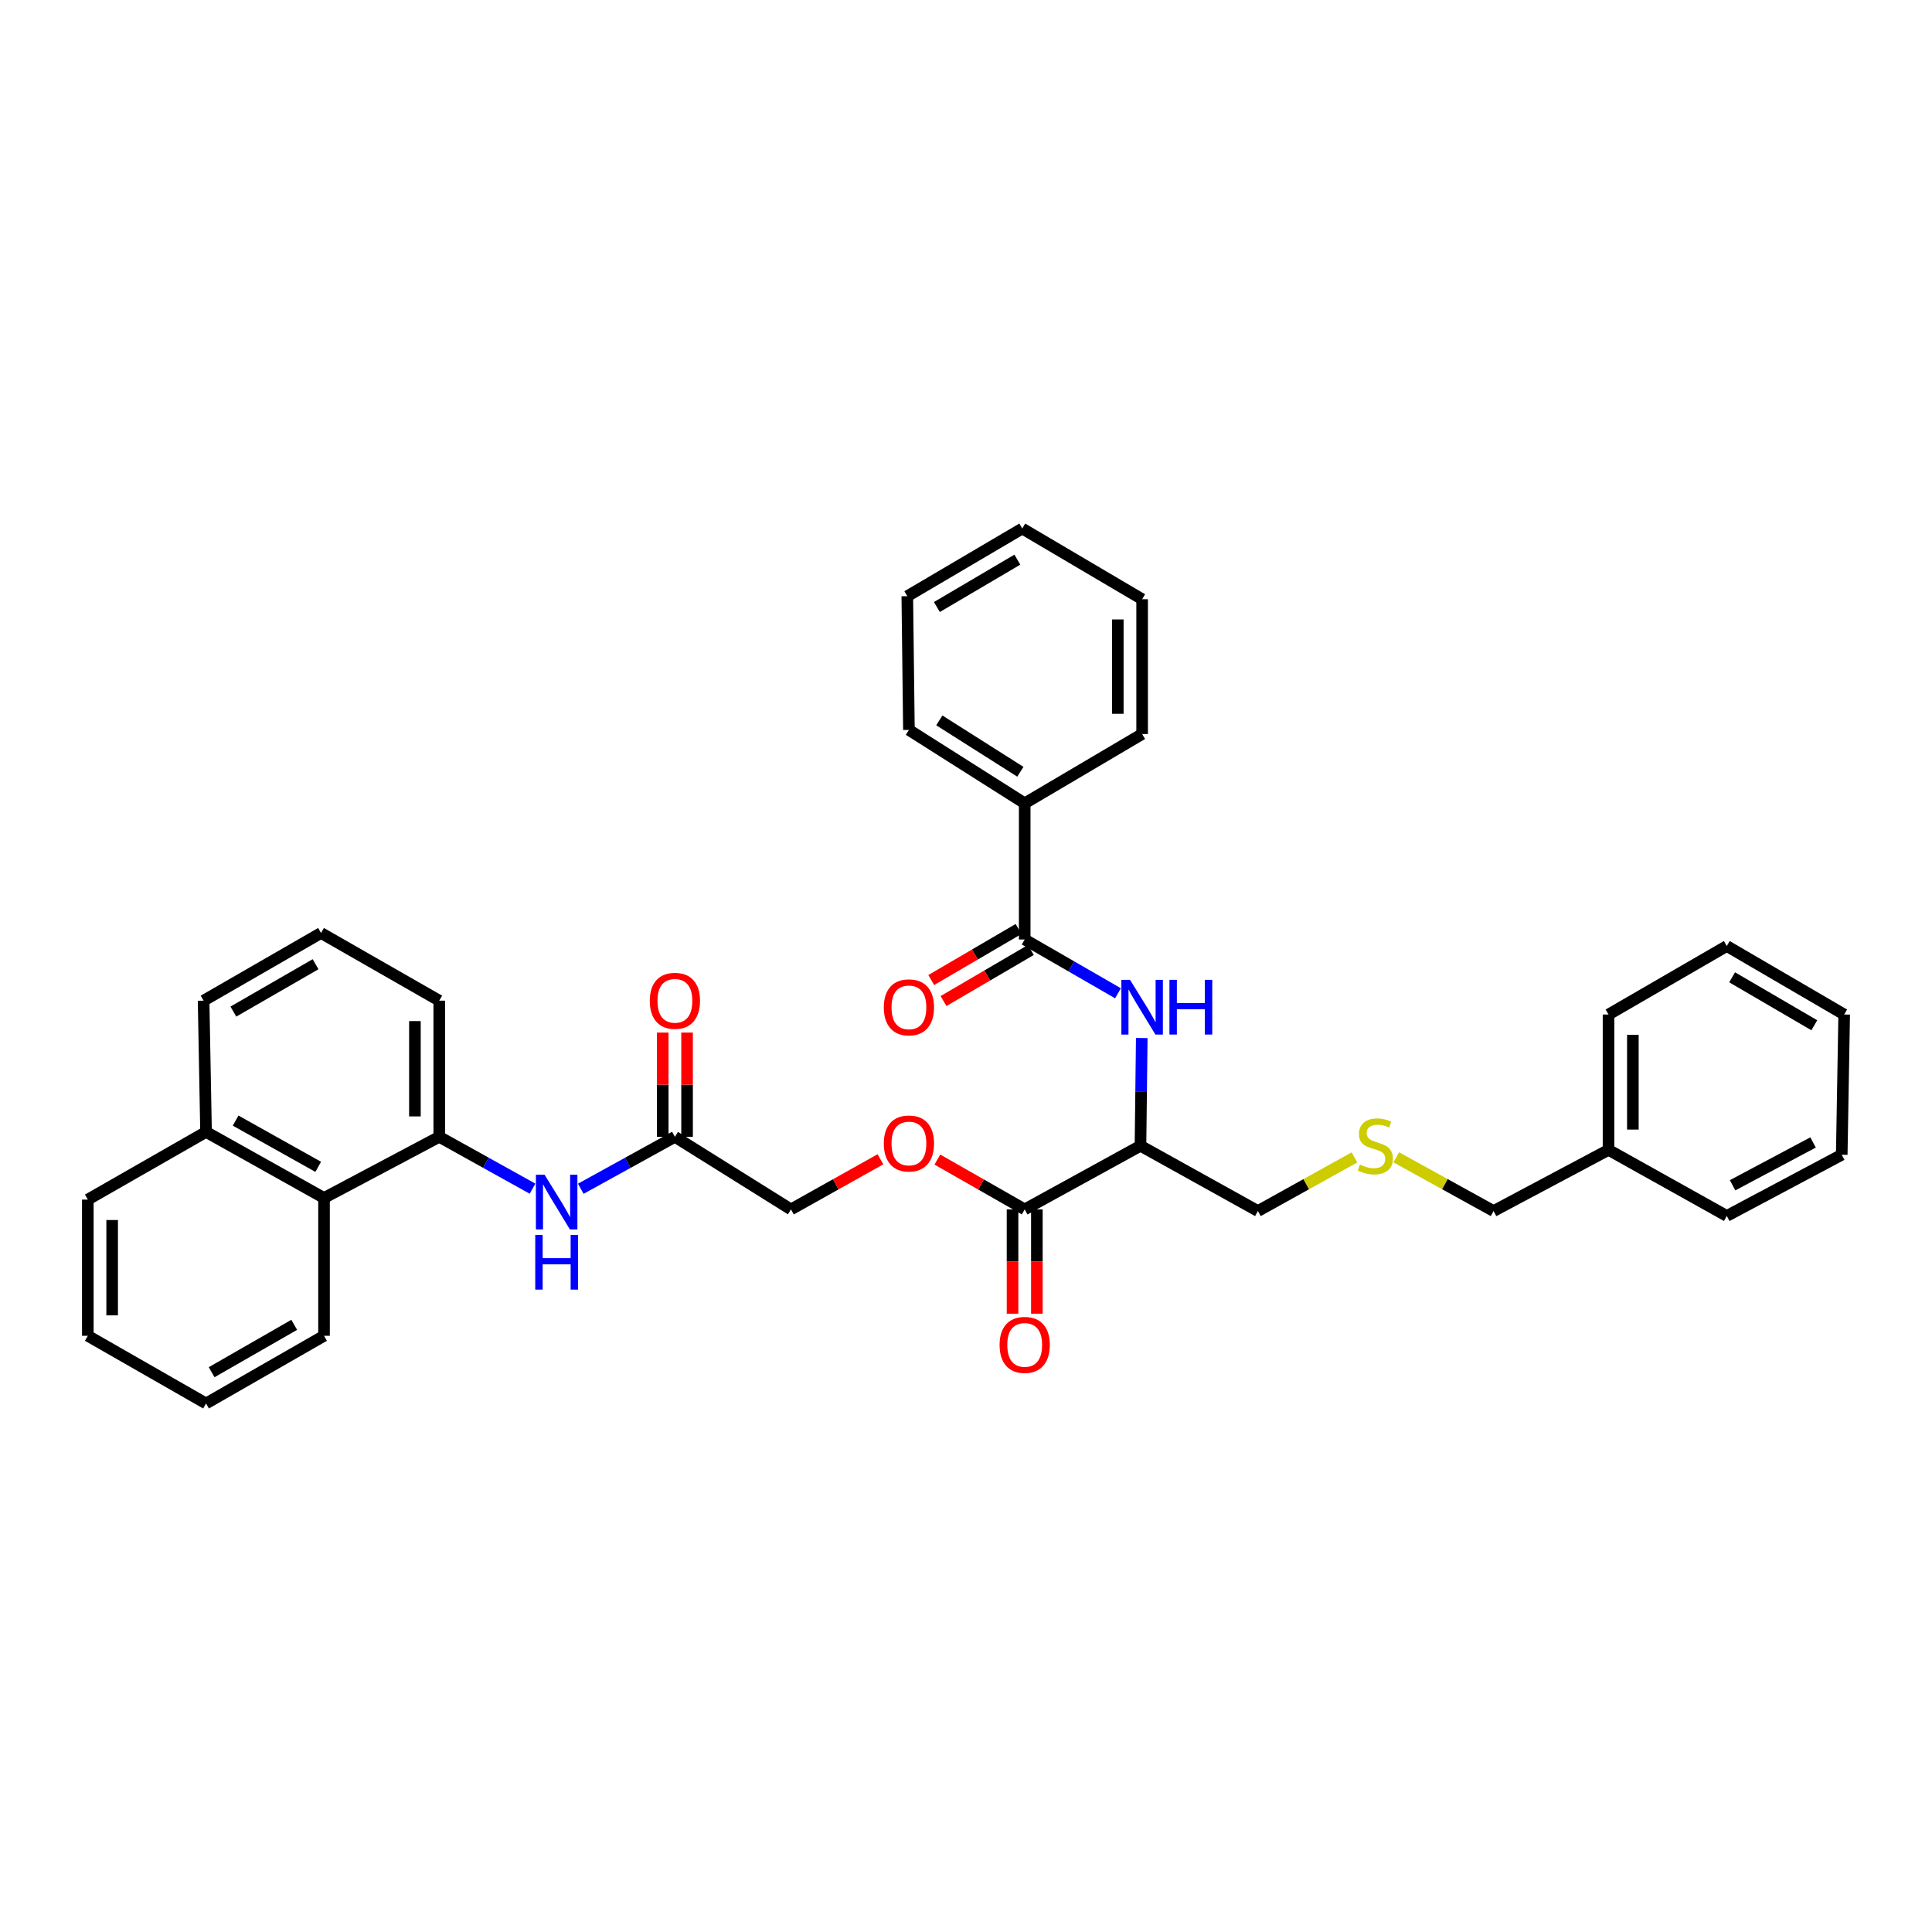 <?xml version='1.0' encoding='iso-8859-1'?>
<svg version='1.1' baseProfile='full'
              xmlns='http://www.w3.org/2000/svg'
                      xmlns:rdkit='http://www.rdkit.org/xml'
                      xmlns:xlink='http://www.w3.org/1999/xlink'
                  xml:space='preserve'
width='1000px' height='1000px' viewBox='0 0 1000 1000'>
<!-- END OF HEADER -->
<rect style='opacity:1.0;fill:#FFFFFF;stroke:none' width='1000' height='1000' x='0' y='0'> </rect>
<path class='bond-0' d='M 530.383,486.278 L 554.527,500.198' style='fill:none;fill-rule:evenodd;stroke:#000000;stroke-width:6px;stroke-linecap:butt;stroke-linejoin:miter;stroke-opacity:1' />
<path class='bond-0' d='M 554.527,500.198 L 578.67,514.118' style='fill:none;fill-rule:evenodd;stroke:#0000FF;stroke-width:6px;stroke-linecap:butt;stroke-linejoin:miter;stroke-opacity:1' />
<path class='bond-8' d='M 527.204,480.841 L 504.609,494.055' style='fill:none;fill-rule:evenodd;stroke:#000000;stroke-width:6px;stroke-linecap:butt;stroke-linejoin:miter;stroke-opacity:1' />
<path class='bond-8' d='M 504.609,494.055 L 482.013,507.268' style='fill:none;fill-rule:evenodd;stroke:#FF0000;stroke-width:6px;stroke-linecap:butt;stroke-linejoin:miter;stroke-opacity:1' />
<path class='bond-8' d='M 533.562,491.714 L 510.967,504.928' style='fill:none;fill-rule:evenodd;stroke:#000000;stroke-width:6px;stroke-linecap:butt;stroke-linejoin:miter;stroke-opacity:1' />
<path class='bond-8' d='M 510.967,504.928 L 488.371,518.141' style='fill:none;fill-rule:evenodd;stroke:#FF0000;stroke-width:6px;stroke-linecap:butt;stroke-linejoin:miter;stroke-opacity:1' />
<path class='bond-9' d='M 530.383,486.278 L 530.383,415.799' style='fill:none;fill-rule:evenodd;stroke:#000000;stroke-width:6px;stroke-linecap:butt;stroke-linejoin:miter;stroke-opacity:1' />
<path class='bond-1' d='M 590.974,537.275 L 590.642,565.164' style='fill:none;fill-rule:evenodd;stroke:#0000FF;stroke-width:6px;stroke-linecap:butt;stroke-linejoin:miter;stroke-opacity:1' />
<path class='bond-1' d='M 590.642,565.164 L 590.31,593.053' style='fill:none;fill-rule:evenodd;stroke:#000000;stroke-width:6px;stroke-linecap:butt;stroke-linejoin:miter;stroke-opacity:1' />
<path class='bond-2' d='M 590.31,593.053 L 530.383,625.984' style='fill:none;fill-rule:evenodd;stroke:#000000;stroke-width:6px;stroke-linecap:butt;stroke-linejoin:miter;stroke-opacity:1' />
<path class='bond-15' d='M 590.31,593.053 L 651.091,626.83' style='fill:none;fill-rule:evenodd;stroke:#000000;stroke-width:6px;stroke-linecap:butt;stroke-linejoin:miter;stroke-opacity:1' />
<path class='bond-7' d='M 530.383,625.984 L 507.782,613.086' style='fill:none;fill-rule:evenodd;stroke:#000000;stroke-width:6px;stroke-linecap:butt;stroke-linejoin:miter;stroke-opacity:1' />
<path class='bond-7' d='M 507.782,613.086 L 485.181,600.189' style='fill:none;fill-rule:evenodd;stroke:#FF0000;stroke-width:6px;stroke-linecap:butt;stroke-linejoin:miter;stroke-opacity:1' />
<path class='bond-10' d='M 524.085,625.984 L 524.085,652.974' style='fill:none;fill-rule:evenodd;stroke:#000000;stroke-width:6px;stroke-linecap:butt;stroke-linejoin:miter;stroke-opacity:1' />
<path class='bond-10' d='M 524.085,652.974 L 524.085,679.964' style='fill:none;fill-rule:evenodd;stroke:#FF0000;stroke-width:6px;stroke-linecap:butt;stroke-linejoin:miter;stroke-opacity:1' />
<path class='bond-10' d='M 536.681,625.984 L 536.681,652.974' style='fill:none;fill-rule:evenodd;stroke:#000000;stroke-width:6px;stroke-linecap:butt;stroke-linejoin:miter;stroke-opacity:1' />
<path class='bond-10' d='M 536.681,652.974 L 536.681,679.964' style='fill:none;fill-rule:evenodd;stroke:#FF0000;stroke-width:6px;stroke-linecap:butt;stroke-linejoin:miter;stroke-opacity:1' />
<path class='bond-3' d='M 227.355,588.421 L 251.5,601.839' style='fill:none;fill-rule:evenodd;stroke:#000000;stroke-width:6px;stroke-linecap:butt;stroke-linejoin:miter;stroke-opacity:1' />
<path class='bond-3' d='M 251.5,601.839 L 275.644,615.256' style='fill:none;fill-rule:evenodd;stroke:#0000FF;stroke-width:6px;stroke-linecap:butt;stroke-linejoin:miter;stroke-opacity:1' />
<path class='bond-6' d='M 227.355,588.421 L 167.715,620.071' style='fill:none;fill-rule:evenodd;stroke:#000000;stroke-width:6px;stroke-linecap:butt;stroke-linejoin:miter;stroke-opacity:1' />
<path class='bond-16' d='M 227.355,588.421 L 227.355,517.942' style='fill:none;fill-rule:evenodd;stroke:#000000;stroke-width:6px;stroke-linecap:butt;stroke-linejoin:miter;stroke-opacity:1' />
<path class='bond-16' d='M 214.76,577.849 L 214.76,528.514' style='fill:none;fill-rule:evenodd;stroke:#000000;stroke-width:6px;stroke-linecap:butt;stroke-linejoin:miter;stroke-opacity:1' />
<path class='bond-4' d='M 300.609,615.301 L 324.969,601.861' style='fill:none;fill-rule:evenodd;stroke:#0000FF;stroke-width:6px;stroke-linecap:butt;stroke-linejoin:miter;stroke-opacity:1' />
<path class='bond-4' d='M 324.969,601.861 L 349.329,588.421' style='fill:none;fill-rule:evenodd;stroke:#000000;stroke-width:6px;stroke-linecap:butt;stroke-linejoin:miter;stroke-opacity:1' />
<path class='bond-5' d='M 349.329,588.421 L 409.403,625.984' style='fill:none;fill-rule:evenodd;stroke:#000000;stroke-width:6px;stroke-linecap:butt;stroke-linejoin:miter;stroke-opacity:1' />
<path class='bond-11' d='M 355.627,588.421 L 355.627,561.442' style='fill:none;fill-rule:evenodd;stroke:#000000;stroke-width:6px;stroke-linecap:butt;stroke-linejoin:miter;stroke-opacity:1' />
<path class='bond-11' d='M 355.627,561.442 L 355.627,534.464' style='fill:none;fill-rule:evenodd;stroke:#FF0000;stroke-width:6px;stroke-linecap:butt;stroke-linejoin:miter;stroke-opacity:1' />
<path class='bond-11' d='M 343.031,588.421 L 343.031,561.442' style='fill:none;fill-rule:evenodd;stroke:#000000;stroke-width:6px;stroke-linecap:butt;stroke-linejoin:miter;stroke-opacity:1' />
<path class='bond-11' d='M 343.031,561.442 L 343.031,534.464' style='fill:none;fill-rule:evenodd;stroke:#FF0000;stroke-width:6px;stroke-linecap:butt;stroke-linejoin:miter;stroke-opacity:1' />
<path class='bond-14' d='M 167.715,620.071 L 106.648,585.881' style='fill:none;fill-rule:evenodd;stroke:#000000;stroke-width:6px;stroke-linecap:butt;stroke-linejoin:miter;stroke-opacity:1' />
<path class='bond-14' d='M 164.708,603.952 L 121.961,580.019' style='fill:none;fill-rule:evenodd;stroke:#000000;stroke-width:6px;stroke-linecap:butt;stroke-linejoin:miter;stroke-opacity:1' />
<path class='bond-20' d='M 167.715,620.071 L 167.715,691.403' style='fill:none;fill-rule:evenodd;stroke:#000000;stroke-width:6px;stroke-linecap:butt;stroke-linejoin:miter;stroke-opacity:1' />
<path class='bond-13' d='M 455.707,600.048 L 432.555,613.016' style='fill:none;fill-rule:evenodd;stroke:#FF0000;stroke-width:6px;stroke-linecap:butt;stroke-linejoin:miter;stroke-opacity:1' />
<path class='bond-13' d='M 432.555,613.016 L 409.403,625.984' style='fill:none;fill-rule:evenodd;stroke:#000000;stroke-width:6px;stroke-linecap:butt;stroke-linejoin:miter;stroke-opacity:1' />
<path class='bond-22' d='M 530.383,415.799 L 470.456,377.809' style='fill:none;fill-rule:evenodd;stroke:#000000;stroke-width:6px;stroke-linecap:butt;stroke-linejoin:miter;stroke-opacity:1' />
<path class='bond-22' d='M 528.138,399.462 L 486.189,372.87' style='fill:none;fill-rule:evenodd;stroke:#000000;stroke-width:6px;stroke-linecap:butt;stroke-linejoin:miter;stroke-opacity:1' />
<path class='bond-23' d='M 530.383,415.799 L 591.164,379.929' style='fill:none;fill-rule:evenodd;stroke:#000000;stroke-width:6px;stroke-linecap:butt;stroke-linejoin:miter;stroke-opacity:1' />
<path class='bond-12' d='M 701.06,599.065 L 676.075,612.947' style='fill:none;fill-rule:evenodd;stroke:#CCCC00;stroke-width:6px;stroke-linecap:butt;stroke-linejoin:miter;stroke-opacity:1' />
<path class='bond-12' d='M 676.075,612.947 L 651.091,626.83' style='fill:none;fill-rule:evenodd;stroke:#000000;stroke-width:6px;stroke-linecap:butt;stroke-linejoin:miter;stroke-opacity:1' />
<path class='bond-19' d='M 722.706,599.03 L 747.889,612.93' style='fill:none;fill-rule:evenodd;stroke:#CCCC00;stroke-width:6px;stroke-linecap:butt;stroke-linejoin:miter;stroke-opacity:1' />
<path class='bond-19' d='M 747.889,612.93 L 773.072,626.83' style='fill:none;fill-rule:evenodd;stroke:#000000;stroke-width:6px;stroke-linecap:butt;stroke-linejoin:miter;stroke-opacity:1' />
<path class='bond-24' d='M 106.648,585.881 L 45.455,620.91' style='fill:none;fill-rule:evenodd;stroke:#000000;stroke-width:6px;stroke-linecap:butt;stroke-linejoin:miter;stroke-opacity:1' />
<path class='bond-37' d='M 106.648,585.881 L 105.381,517.942' style='fill:none;fill-rule:evenodd;stroke:#000000;stroke-width:6px;stroke-linecap:butt;stroke-linejoin:miter;stroke-opacity:1' />
<path class='bond-18' d='M 227.355,517.942 L 166.162,482.912' style='fill:none;fill-rule:evenodd;stroke:#000000;stroke-width:6px;stroke-linecap:butt;stroke-linejoin:miter;stroke-opacity:1' />
<path class='bond-17' d='M 832.572,595.173 L 773.072,626.83' style='fill:none;fill-rule:evenodd;stroke:#000000;stroke-width:6px;stroke-linecap:butt;stroke-linejoin:miter;stroke-opacity:1' />
<path class='bond-25' d='M 832.572,595.173 L 832.572,525.114' style='fill:none;fill-rule:evenodd;stroke:#000000;stroke-width:6px;stroke-linecap:butt;stroke-linejoin:miter;stroke-opacity:1' />
<path class='bond-25' d='M 845.167,584.664 L 845.167,535.623' style='fill:none;fill-rule:evenodd;stroke:#000000;stroke-width:6px;stroke-linecap:butt;stroke-linejoin:miter;stroke-opacity:1' />
<path class='bond-26' d='M 832.572,595.173 L 893.779,629.363' style='fill:none;fill-rule:evenodd;stroke:#000000;stroke-width:6px;stroke-linecap:butt;stroke-linejoin:miter;stroke-opacity:1' />
<path class='bond-21' d='M 166.162,482.912 L 105.381,517.942' style='fill:none;fill-rule:evenodd;stroke:#000000;stroke-width:6px;stroke-linecap:butt;stroke-linejoin:miter;stroke-opacity:1' />
<path class='bond-21' d='M 163.334,499.079 L 120.788,523.6' style='fill:none;fill-rule:evenodd;stroke:#000000;stroke-width:6px;stroke-linecap:butt;stroke-linejoin:miter;stroke-opacity:1' />
<path class='bond-27' d='M 167.715,691.403 L 106.648,726.433' style='fill:none;fill-rule:evenodd;stroke:#000000;stroke-width:6px;stroke-linecap:butt;stroke-linejoin:miter;stroke-opacity:1' />
<path class='bond-27' d='M 152.288,685.732 L 109.541,710.253' style='fill:none;fill-rule:evenodd;stroke:#000000;stroke-width:6px;stroke-linecap:butt;stroke-linejoin:miter;stroke-opacity:1' />
<path class='bond-29' d='M 470.456,377.809 L 469.617,308.597' style='fill:none;fill-rule:evenodd;stroke:#000000;stroke-width:6px;stroke-linecap:butt;stroke-linejoin:miter;stroke-opacity:1' />
<path class='bond-28' d='M 591.164,379.929 L 591.164,310.157' style='fill:none;fill-rule:evenodd;stroke:#000000;stroke-width:6px;stroke-linecap:butt;stroke-linejoin:miter;stroke-opacity:1' />
<path class='bond-28' d='M 578.568,369.464 L 578.568,320.623' style='fill:none;fill-rule:evenodd;stroke:#000000;stroke-width:6px;stroke-linecap:butt;stroke-linejoin:miter;stroke-opacity:1' />
<path class='bond-38' d='M 45.455,620.91 L 45.455,691.403' style='fill:none;fill-rule:evenodd;stroke:#000000;stroke-width:6px;stroke-linecap:butt;stroke-linejoin:miter;stroke-opacity:1' />
<path class='bond-38' d='M 58.05,631.484 L 58.05,680.829' style='fill:none;fill-rule:evenodd;stroke:#000000;stroke-width:6px;stroke-linecap:butt;stroke-linejoin:miter;stroke-opacity:1' />
<path class='bond-32' d='M 832.572,525.114 L 893.779,489.658' style='fill:none;fill-rule:evenodd;stroke:#000000;stroke-width:6px;stroke-linecap:butt;stroke-linejoin:miter;stroke-opacity:1' />
<path class='bond-31' d='M 893.779,629.363 L 953.279,597.699' style='fill:none;fill-rule:evenodd;stroke:#000000;stroke-width:6px;stroke-linecap:butt;stroke-linejoin:miter;stroke-opacity:1' />
<path class='bond-31' d='M 896.787,613.495 L 938.437,591.33' style='fill:none;fill-rule:evenodd;stroke:#000000;stroke-width:6px;stroke-linecap:butt;stroke-linejoin:miter;stroke-opacity:1' />
<path class='bond-30' d='M 106.648,726.433 L 45.455,691.403' style='fill:none;fill-rule:evenodd;stroke:#000000;stroke-width:6px;stroke-linecap:butt;stroke-linejoin:miter;stroke-opacity:1' />
<path class='bond-34' d='M 591.164,310.157 L 529.117,273.567' style='fill:none;fill-rule:evenodd;stroke:#000000;stroke-width:6px;stroke-linecap:butt;stroke-linejoin:miter;stroke-opacity:1' />
<path class='bond-35' d='M 469.617,308.597 L 529.117,273.567' style='fill:none;fill-rule:evenodd;stroke:#000000;stroke-width:6px;stroke-linecap:butt;stroke-linejoin:miter;stroke-opacity:1' />
<path class='bond-35' d='M 484.932,314.196 L 526.582,289.676' style='fill:none;fill-rule:evenodd;stroke:#000000;stroke-width:6px;stroke-linecap:butt;stroke-linejoin:miter;stroke-opacity:1' />
<path class='bond-33' d='M 953.279,597.699 L 954.545,525.114' style='fill:none;fill-rule:evenodd;stroke:#000000;stroke-width:6px;stroke-linecap:butt;stroke-linejoin:miter;stroke-opacity:1' />
<path class='bond-36' d='M 893.779,489.658 L 954.545,525.114' style='fill:none;fill-rule:evenodd;stroke:#000000;stroke-width:6px;stroke-linecap:butt;stroke-linejoin:miter;stroke-opacity:1' />
<path class='bond-36' d='M 896.546,505.855 L 939.083,530.675' style='fill:none;fill-rule:evenodd;stroke:#000000;stroke-width:6px;stroke-linecap:butt;stroke-linejoin:miter;stroke-opacity:1' />
<path  class='atom-1' d='M 584.904 507.161
L 594.184 522.161
Q 595.104 523.641, 596.584 526.321
Q 598.064 529.001, 598.144 529.161
L 598.144 507.161
L 601.904 507.161
L 601.904 535.481
L 598.024 535.481
L 588.064 519.081
Q 586.904 517.161, 585.664 514.961
Q 584.464 512.761, 584.104 512.081
L 584.104 535.481
L 580.424 535.481
L 580.424 507.161
L 584.904 507.161
' fill='#0000FF'/>
<path  class='atom-1' d='M 605.304 507.161
L 609.144 507.161
L 609.144 519.201
L 623.624 519.201
L 623.624 507.161
L 627.464 507.161
L 627.464 535.481
L 623.624 535.481
L 623.624 522.401
L 609.144 522.401
L 609.144 535.481
L 605.304 535.481
L 605.304 507.161
' fill='#0000FF'/>
<path  class='atom-5' d='M 281.862 608.031
L 291.142 623.031
Q 292.062 624.511, 293.542 627.191
Q 295.022 629.871, 295.102 630.031
L 295.102 608.031
L 298.862 608.031
L 298.862 636.351
L 294.982 636.351
L 285.022 619.951
Q 283.862 618.031, 282.622 615.831
Q 281.422 613.631, 281.062 612.951
L 281.062 636.351
L 277.382 636.351
L 277.382 608.031
L 281.862 608.031
' fill='#0000FF'/>
<path  class='atom-5' d='M 277.042 639.183
L 280.882 639.183
L 280.882 651.223
L 295.362 651.223
L 295.362 639.183
L 299.202 639.183
L 299.202 667.503
L 295.362 667.503
L 295.362 654.423
L 280.882 654.423
L 280.882 667.503
L 277.042 667.503
L 277.042 639.183
' fill='#0000FF'/>
<path  class='atom-8' d='M 457.456 591.867
Q 457.456 585.067, 460.816 581.267
Q 464.176 577.467, 470.456 577.467
Q 476.736 577.467, 480.096 581.267
Q 483.456 585.067, 483.456 591.867
Q 483.456 598.747, 480.056 602.667
Q 476.656 606.547, 470.456 606.547
Q 464.216 606.547, 460.816 602.667
Q 457.456 598.787, 457.456 591.867
M 470.456 603.347
Q 474.776 603.347, 477.096 600.467
Q 479.456 597.547, 479.456 591.867
Q 479.456 586.307, 477.096 583.507
Q 474.776 580.667, 470.456 580.667
Q 466.136 580.667, 463.776 583.467
Q 461.456 586.267, 461.456 591.867
Q 461.456 597.587, 463.776 600.467
Q 466.136 603.347, 470.456 603.347
' fill='#FF0000'/>
<path  class='atom-9' d='M 457.456 521.401
Q 457.456 514.601, 460.816 510.801
Q 464.176 507.001, 470.456 507.001
Q 476.736 507.001, 480.096 510.801
Q 483.456 514.601, 483.456 521.401
Q 483.456 528.281, 480.056 532.201
Q 476.656 536.081, 470.456 536.081
Q 464.216 536.081, 460.816 532.201
Q 457.456 528.321, 457.456 521.401
M 470.456 532.881
Q 474.776 532.881, 477.096 530.001
Q 479.456 527.081, 479.456 521.401
Q 479.456 515.841, 477.096 513.041
Q 474.776 510.201, 470.456 510.201
Q 466.136 510.201, 463.776 513.001
Q 461.456 515.801, 461.456 521.401
Q 461.456 527.121, 463.776 530.001
Q 466.136 532.881, 470.456 532.881
' fill='#FF0000'/>
<path  class='atom-11' d='M 517.383 696.116
Q 517.383 689.316, 520.743 685.516
Q 524.103 681.716, 530.383 681.716
Q 536.663 681.716, 540.023 685.516
Q 543.383 689.316, 543.383 696.116
Q 543.383 702.996, 539.983 706.916
Q 536.583 710.796, 530.383 710.796
Q 524.143 710.796, 520.743 706.916
Q 517.383 703.036, 517.383 696.116
M 530.383 707.596
Q 534.703 707.596, 537.023 704.716
Q 539.383 701.796, 539.383 696.116
Q 539.383 690.556, 537.023 687.756
Q 534.703 684.916, 530.383 684.916
Q 526.063 684.916, 523.703 687.716
Q 521.383 690.516, 521.383 696.116
Q 521.383 701.836, 523.703 704.716
Q 526.063 707.596, 530.383 707.596
' fill='#FF0000'/>
<path  class='atom-12' d='M 336.329 518.022
Q 336.329 511.222, 339.689 507.422
Q 343.049 503.622, 349.329 503.622
Q 355.609 503.622, 358.969 507.422
Q 362.329 511.222, 362.329 518.022
Q 362.329 524.902, 358.929 528.822
Q 355.529 532.702, 349.329 532.702
Q 343.089 532.702, 339.689 528.822
Q 336.329 524.942, 336.329 518.022
M 349.329 529.502
Q 353.649 529.502, 355.969 526.622
Q 358.329 523.702, 358.329 518.022
Q 358.329 512.462, 355.969 509.662
Q 353.649 506.822, 349.329 506.822
Q 345.009 506.822, 342.649 509.622
Q 340.329 512.422, 340.329 518.022
Q 340.329 523.742, 342.649 526.622
Q 345.009 529.502, 349.329 529.502
' fill='#FF0000'/>
<path  class='atom-13' d='M 703.878 602.773
Q 704.198 602.893, 705.518 603.453
Q 706.838 604.013, 708.278 604.373
Q 709.758 604.693, 711.198 604.693
Q 713.878 604.693, 715.438 603.413
Q 716.998 602.093, 716.998 599.813
Q 716.998 598.253, 716.198 597.293
Q 715.438 596.333, 714.238 595.813
Q 713.038 595.293, 711.038 594.693
Q 708.518 593.933, 706.998 593.213
Q 705.518 592.493, 704.438 590.973
Q 703.398 589.453, 703.398 586.893
Q 703.398 583.333, 705.798 581.133
Q 708.238 578.933, 713.038 578.933
Q 716.318 578.933, 720.038 580.493
L 719.118 583.573
Q 715.718 582.173, 713.158 582.173
Q 710.398 582.173, 708.878 583.333
Q 707.358 584.453, 707.398 586.413
Q 707.398 587.933, 708.158 588.853
Q 708.958 589.773, 710.078 590.293
Q 711.238 590.813, 713.158 591.413
Q 715.718 592.213, 717.238 593.013
Q 718.758 593.813, 719.838 595.453
Q 720.958 597.053, 720.958 599.813
Q 720.958 603.733, 718.318 605.853
Q 715.718 607.933, 711.358 607.933
Q 708.838 607.933, 706.918 607.373
Q 705.038 606.853, 702.798 605.933
L 703.878 602.773
' fill='#CCCC00'/>
</svg>
